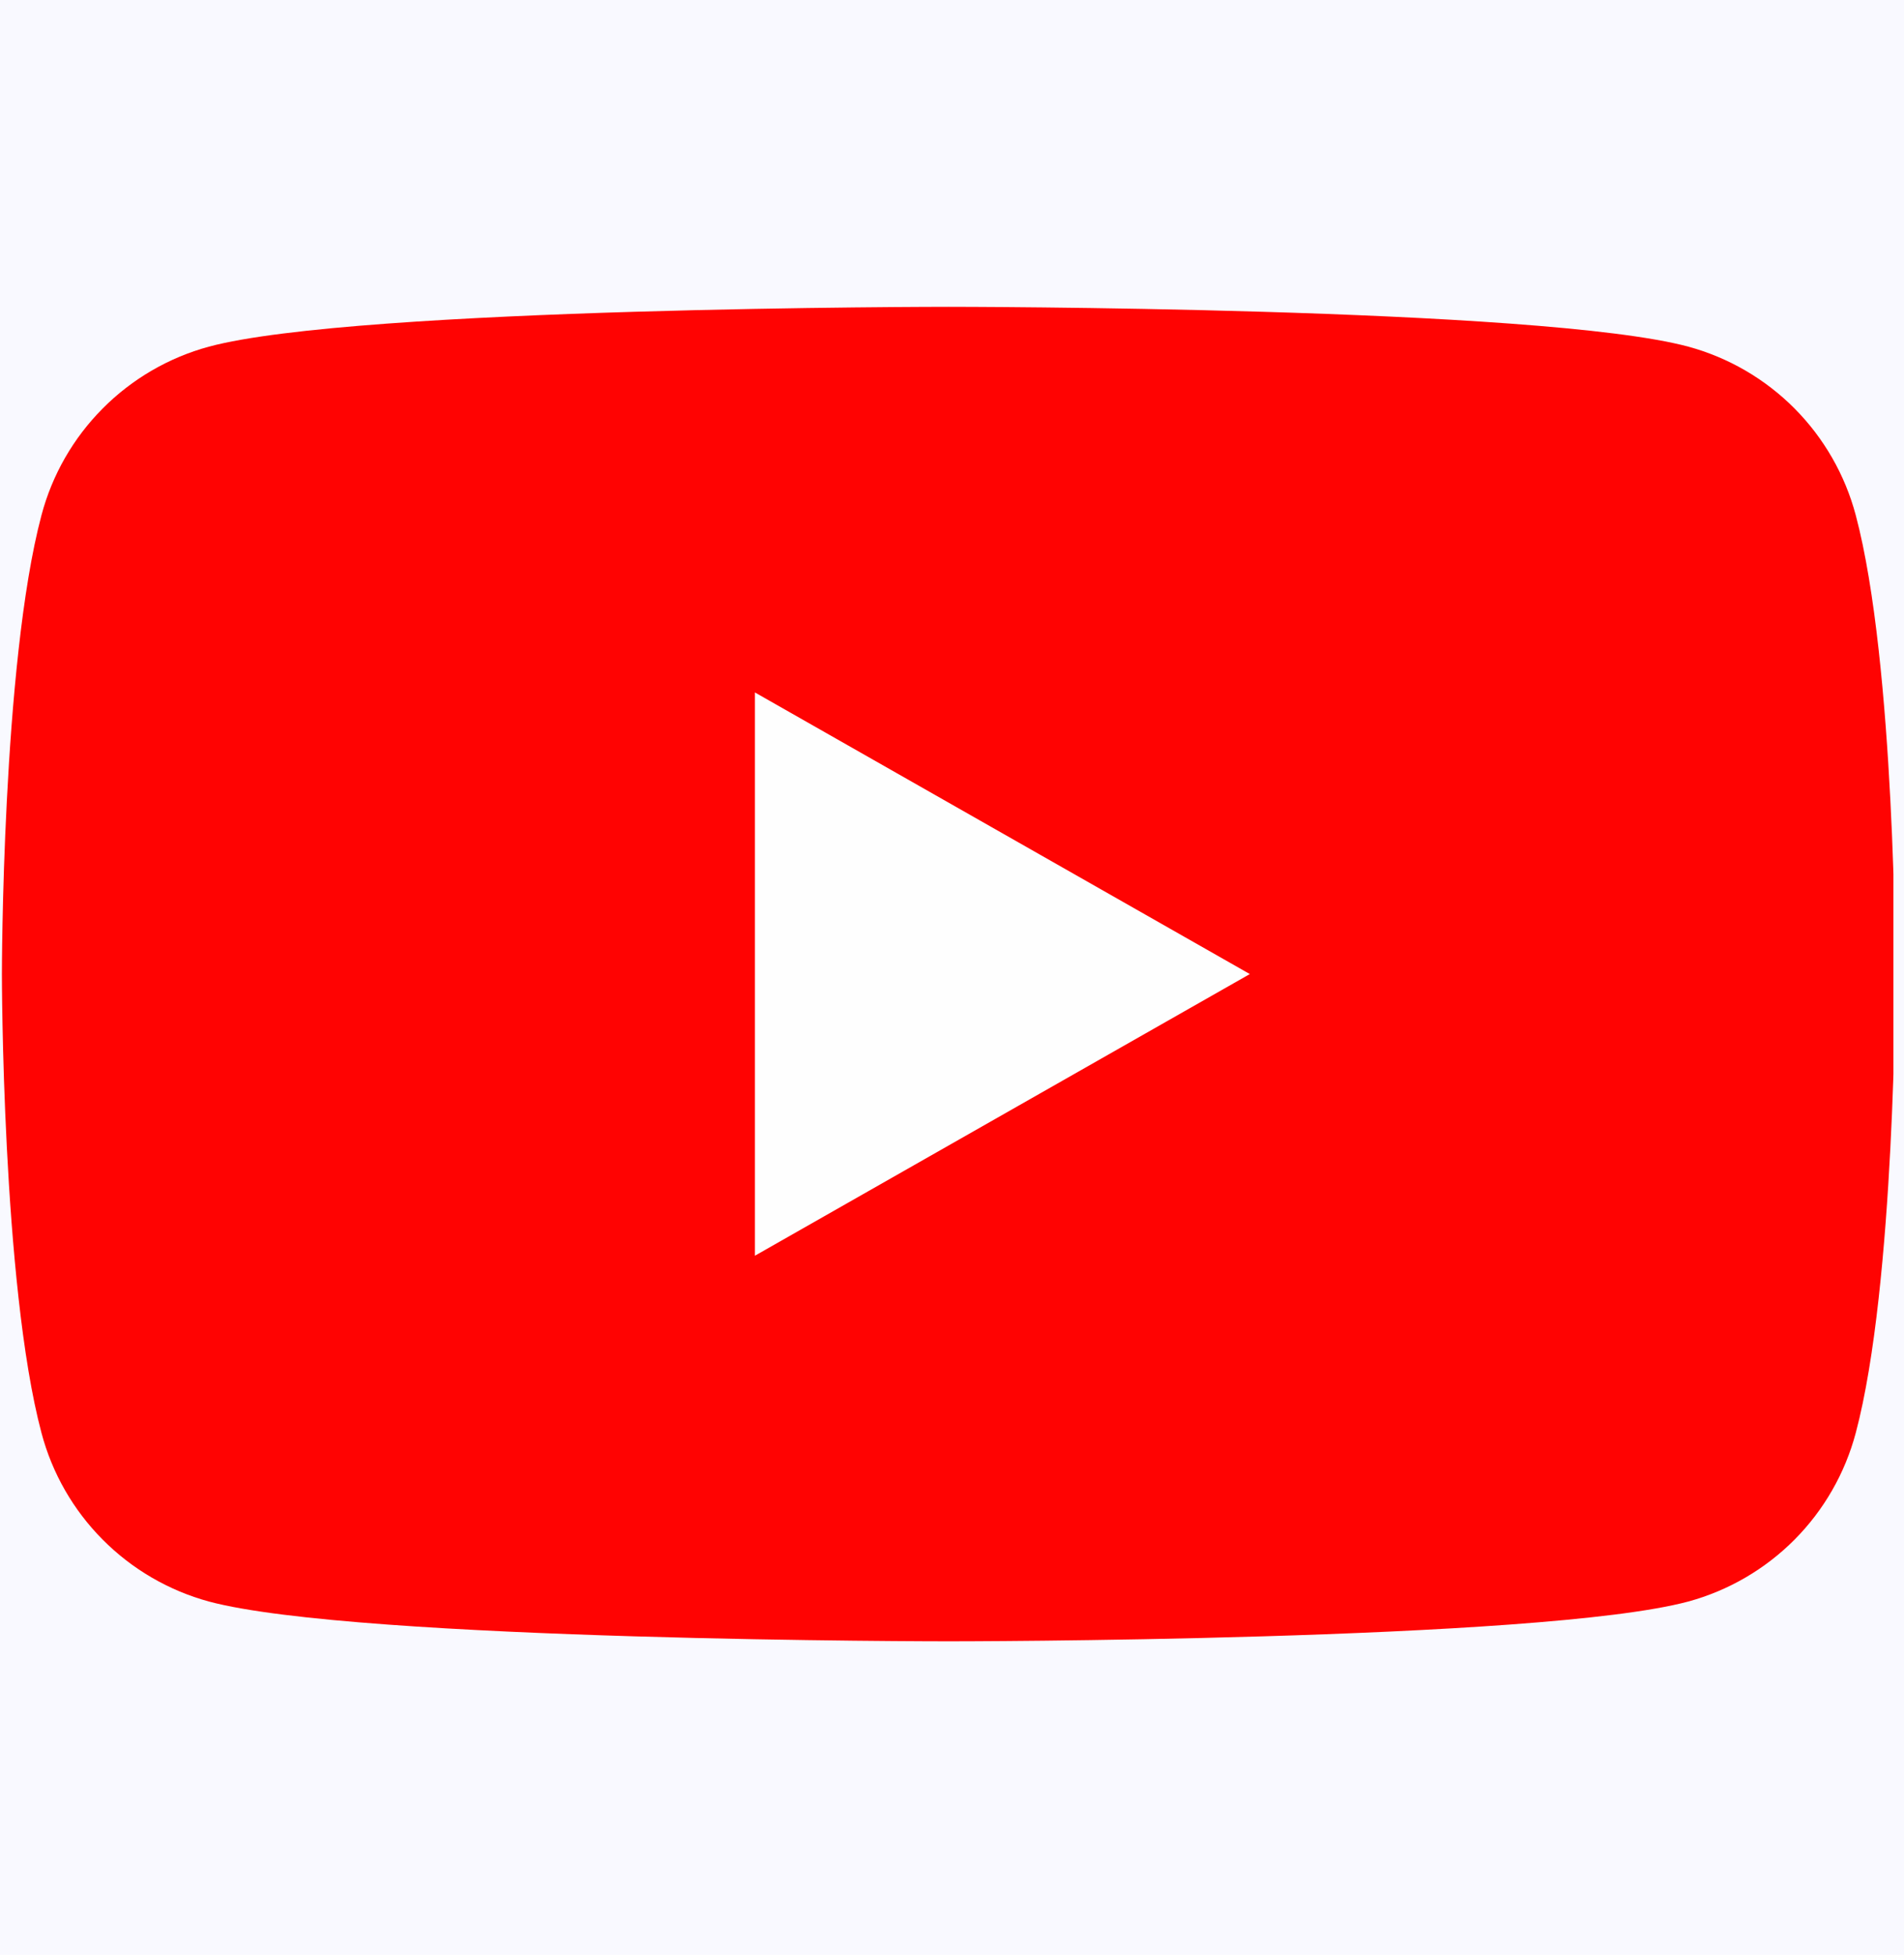 <svg width="38" height="39" viewBox="0 0 38 39" fill="none" xmlns="http://www.w3.org/2000/svg">
<rect width="38" height="39" fill="white"/>
<g id="Revised - Bootcamp Page Design - With Cards Hidden" clip-path="url(#clip0_0_1)">
<rect width="1440" height="19398.1" transform="translate(-590 -11295)" fill="white"/>
<g id="Desire Details" clip-path="url(#clip1_0_1)">
<rect width="1440" height="2578.95" transform="translate(-590 -761.461)" fill="#F9F9FF"/>
<g id="Frame 19794">
<g id="Media / Social icon" clip-path="url(#clip2_0_1)">
<path id="Vector" d="M37.037 10.278C36.823 9.474 36.402 8.74 35.816 8.15C35.229 7.56 34.498 7.134 33.696 6.916C30.741 6.121 18.932 6.121 18.932 6.121C18.932 6.121 7.123 6.121 4.169 6.916C3.366 7.134 2.635 7.56 2.049 8.15C1.462 8.74 1.041 9.474 0.828 10.278C0.038 13.245 0.038 19.433 0.038 19.433C0.038 19.433 0.038 25.621 0.828 28.588C1.041 29.392 1.462 30.126 2.049 30.716C2.635 31.306 3.366 31.732 4.169 31.951C7.123 32.745 18.932 32.745 18.932 32.745C18.932 32.745 30.741 32.745 33.696 31.951C34.498 31.732 35.229 31.306 35.816 30.716C36.402 30.126 36.823 29.392 37.037 28.588C37.827 25.621 37.827 19.433 37.827 19.433C37.827 19.433 37.827 13.245 37.037 10.278Z" fill="#FF0302"/>
<path id="Vector_2" d="M15.067 25.052V13.815L24.944 19.433L15.067 25.052Z" fill="#FEFEFE"/>
</g>
</g>
</g>
</g>
<defs>
<clipPath id="clip0_0_1">
<rect width="1440" height="19398.1" fill="white" transform="translate(-590 -11295)"/>
</clipPath>
<clipPath id="clip1_0_1">
<rect width="1440" height="2578.95" fill="white" transform="translate(-590 -761.461)"/>
</clipPath>
<clipPath id="clip2_0_1">
<rect width="37.789" height="37.789" fill="white" transform="translate(-0 0.539)"/>
</clipPath>
</defs>
</svg>
